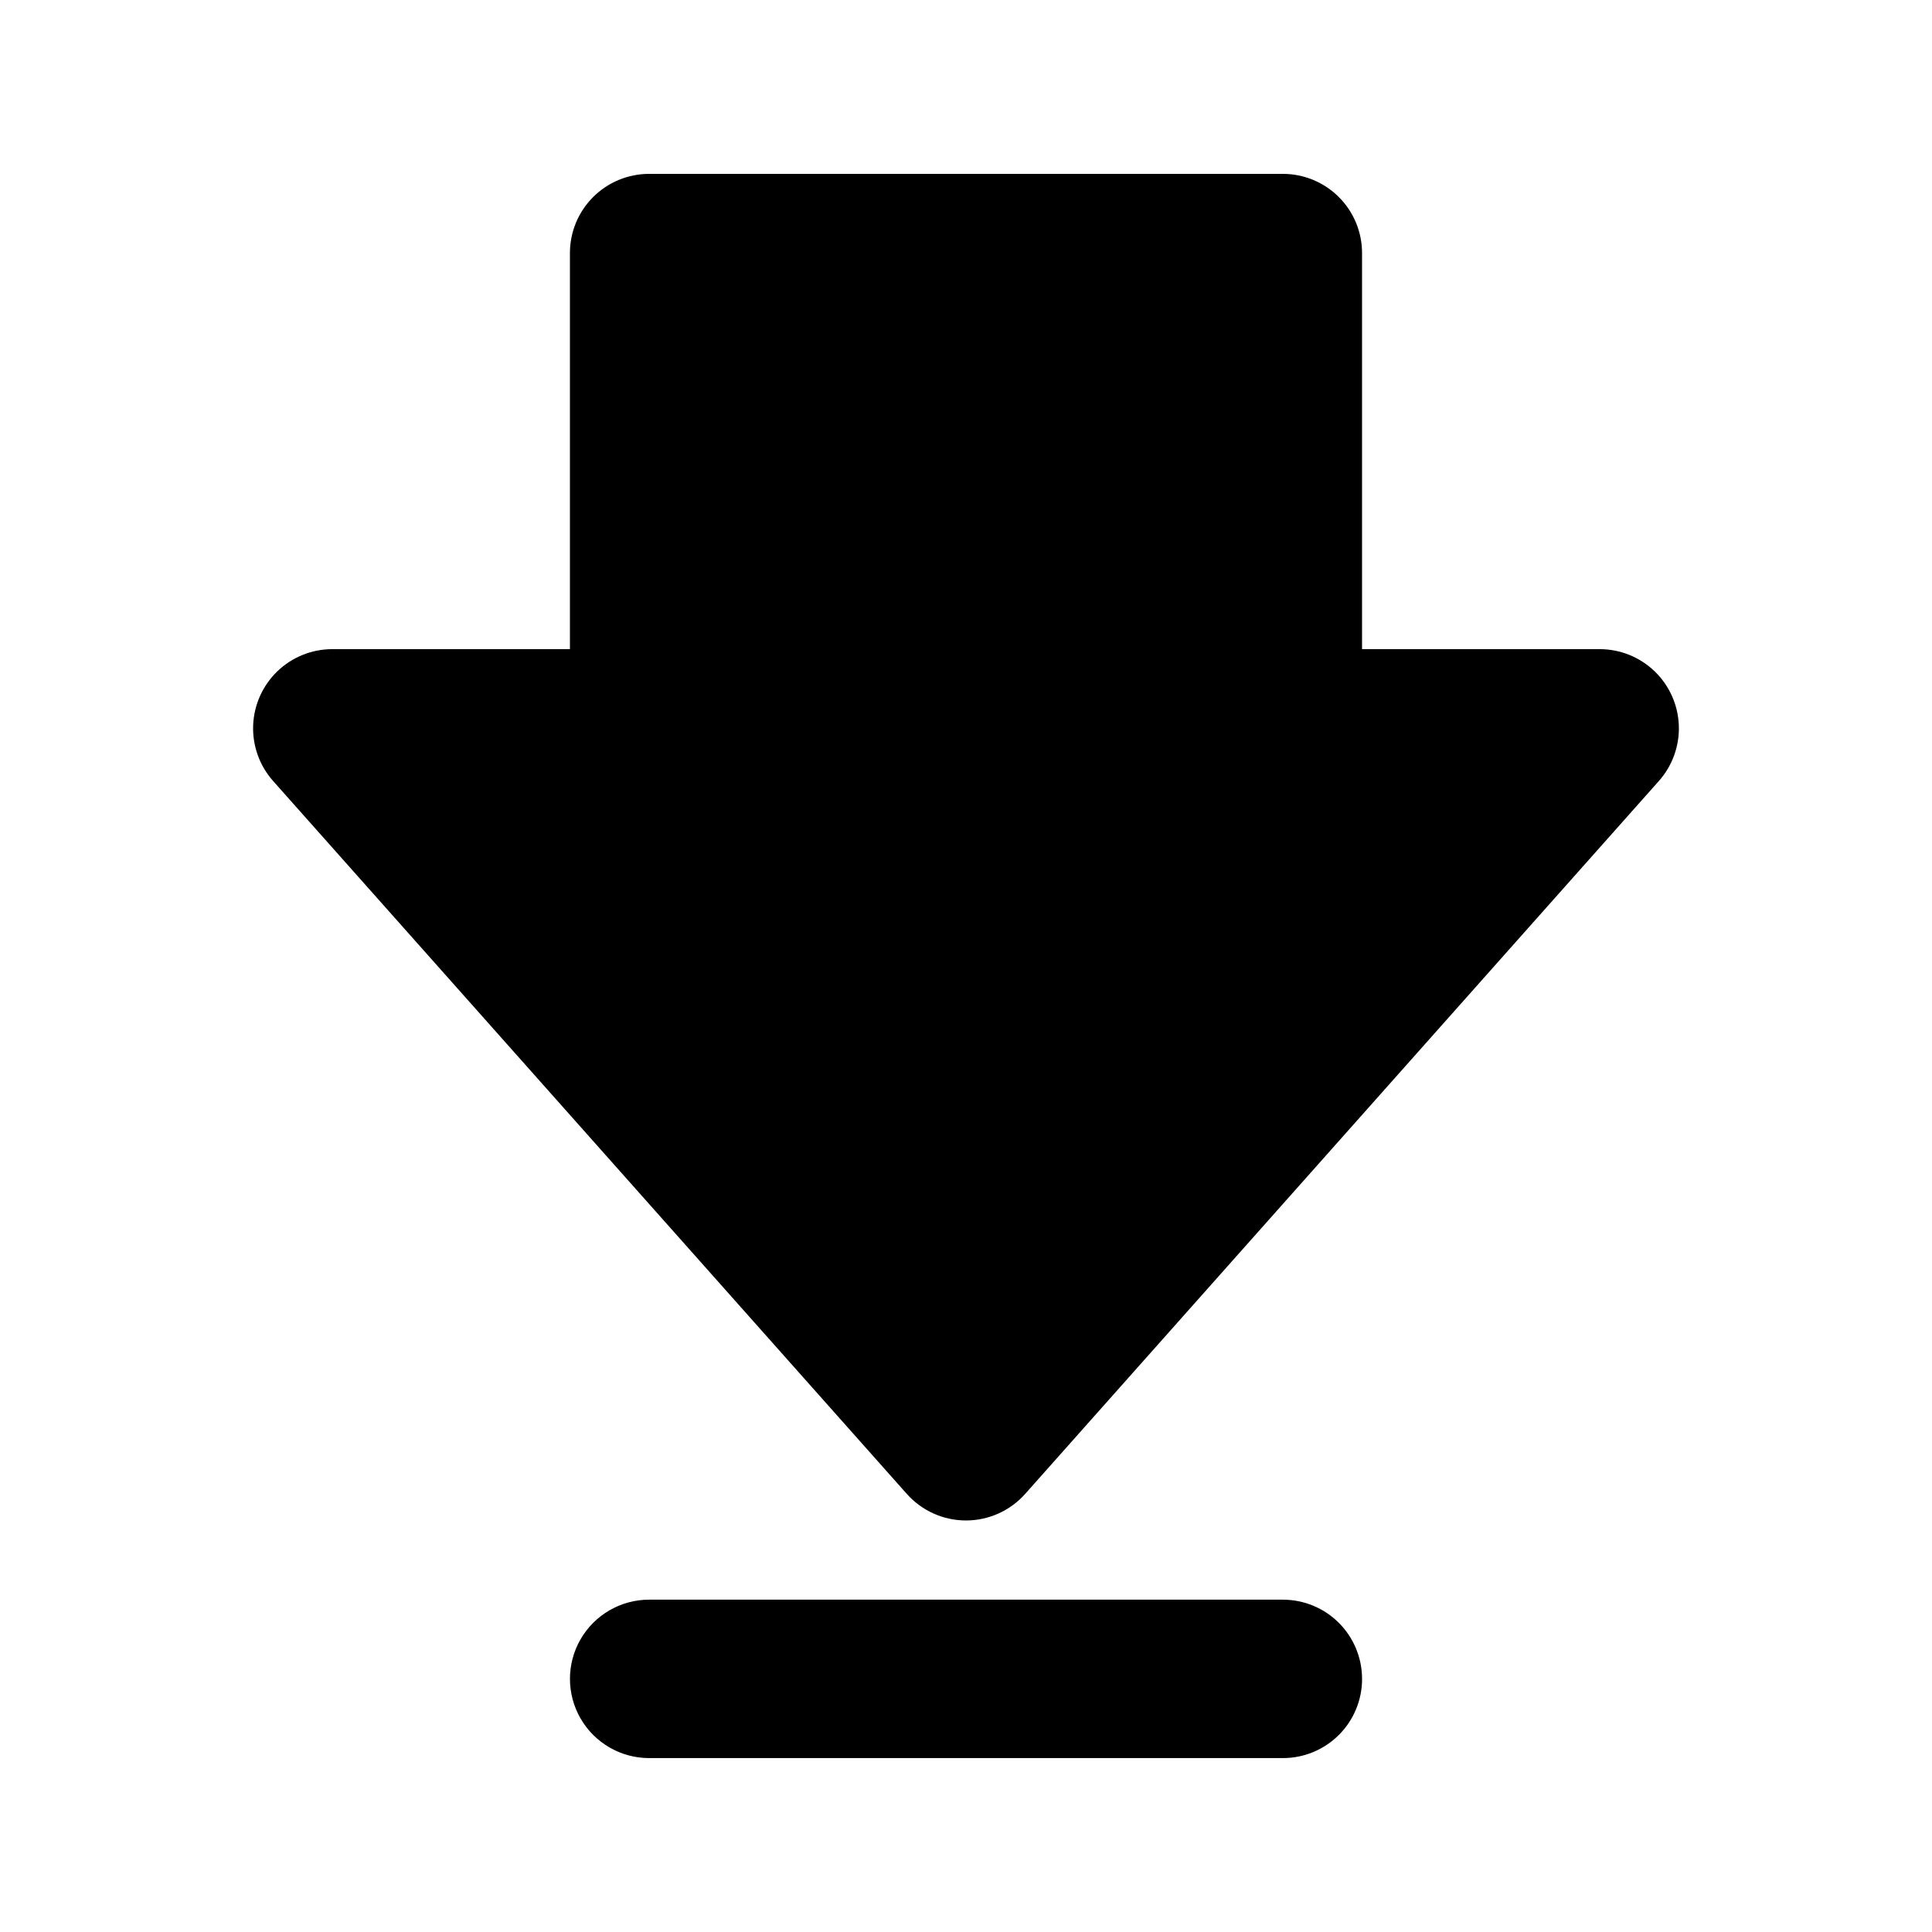 <?xml version="1.0" encoding="UTF-8"?>
<!-- Uploaded to: SVG Repo, www.svgrepo.com, Generator: SVG Repo Mixer Tools -->
<svg fill="#000000" width="800px" height="800px" version="1.1" viewBox="144 144 512 512" xmlns="http://www.w3.org/2000/svg">
 <path d="m583.63 350.96-167.94 188.93c-3.984 4.484-9.695 7.051-15.691 7.051-6 0-11.711-2.566-15.695-7.051l-167.94-188.93h0.004c-3.602-4.055-5.492-9.348-5.277-14.766 0.211-5.418 2.516-10.543 6.426-14.305 3.906-3.758 9.121-5.859 14.543-5.859h62.977v-104.96c-0.004-5.566 2.207-10.91 6.144-14.844 3.938-3.938 9.277-6.148 14.848-6.148h167.94-0.004c5.57 0 10.91 2.211 14.848 6.148 3.938 3.934 6.148 9.277 6.144 14.844v104.96h62.977c5.426 0 10.637 2.102 14.547 5.859 3.906 3.762 6.211 8.887 6.426 14.305 0.211 5.418-1.68 10.711-5.277 14.766zm-78.672 237.96c0.004-5.566-2.207-10.906-6.144-14.844s-9.277-6.148-14.848-6.148h-167.93c-7.5 0-14.43 4.004-18.18 10.496-3.75 6.496-3.75 14.5 0 20.992 3.75 6.496 10.68 10.496 18.18 10.496h167.94-0.004c5.57 0.004 10.91-2.207 14.848-6.144s6.148-9.277 6.144-14.848z"/>
</svg>